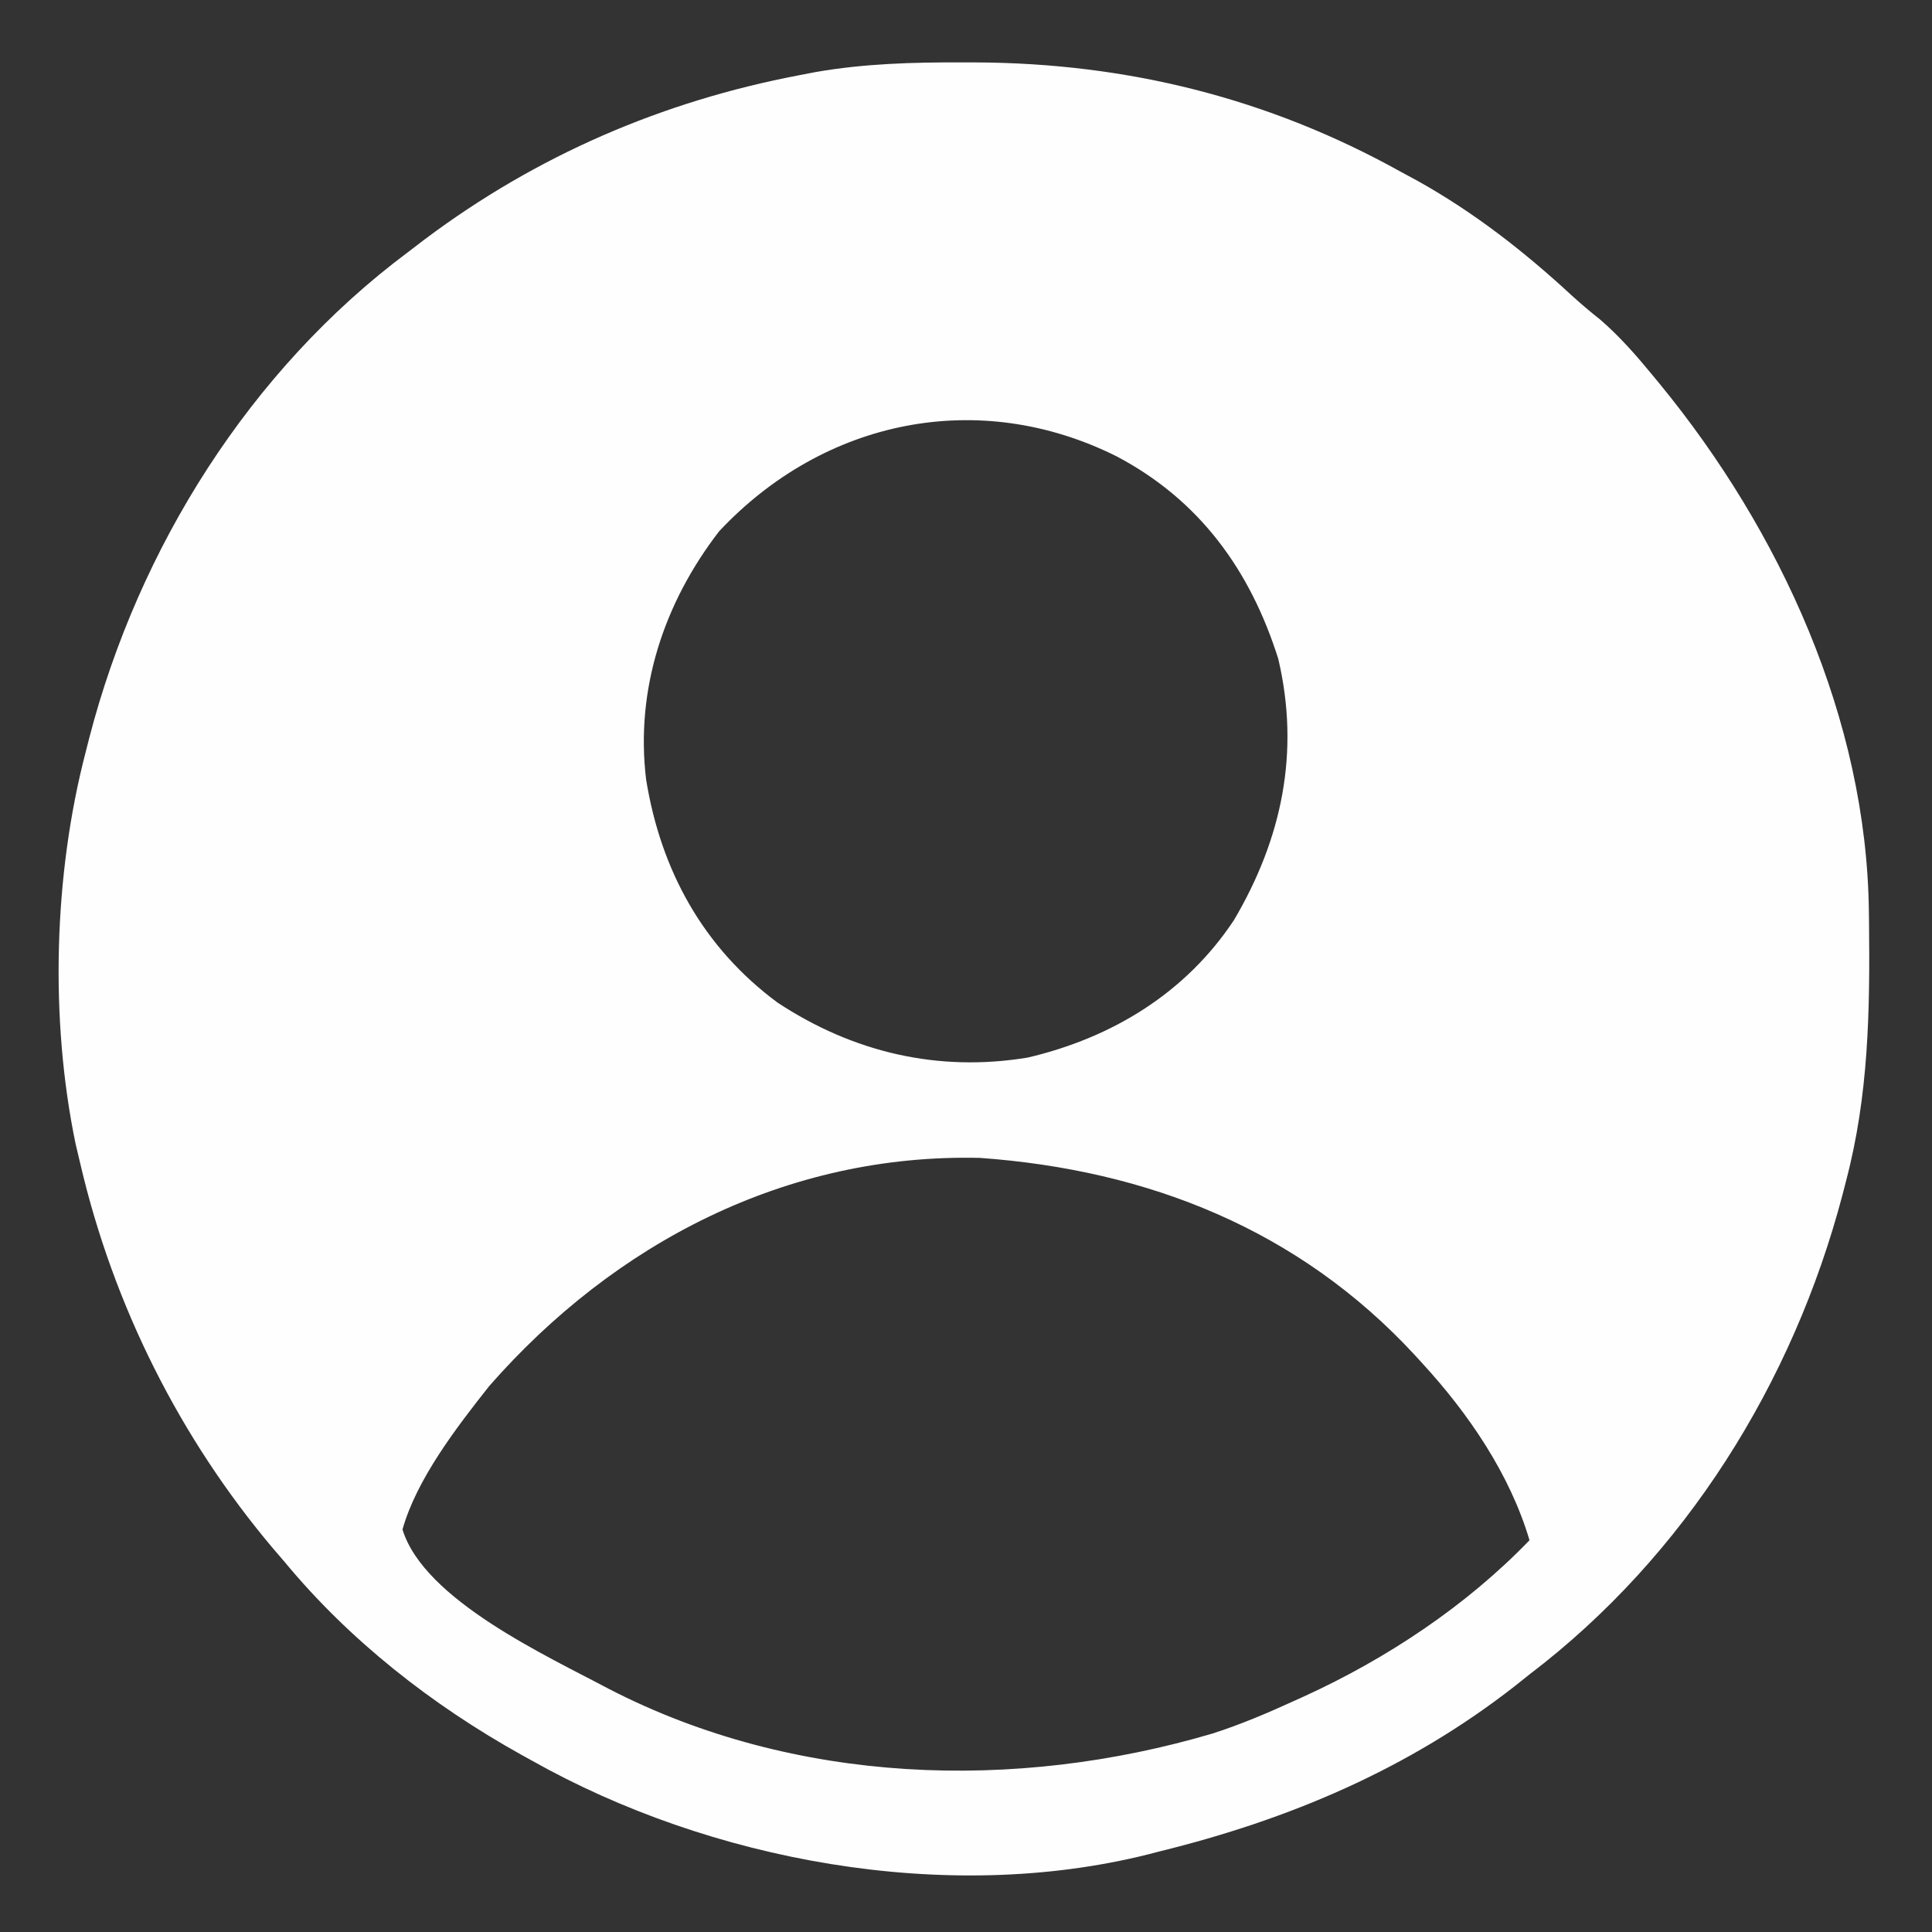 <?xml version="1.0" encoding="UTF-8"?>
<svg version="1.1" xmlns="http://www.w3.org/2000/svg" width="360" height="360">
<rect width="100%" height="100%" fill="#333333" stroke="none"/>
<path d="M0 0 C0.791 0.001 1.582 0.002 2.396 0.004 C30.551 0.12 56.924 6.634 81.625 20.375 C82.687 20.95 83.749 21.525 84.844 22.117 C95.348 27.992 104.623 35.236 113.449 43.387 C115.195 44.982 116.958 46.474 118.812 47.938 C122.491 51.126 125.533 54.622 128.625 58.375 C129.039 58.877 129.454 59.379 129.881 59.896 C152.323 87.26 168.461 122.354 168.863 158.258 C168.873 158.986 168.883 159.714 168.893 160.465 C169.068 176.817 168.813 192.454 164.625 208.375 C164.405 209.229 164.186 210.084 163.959 210.964 C154.738 246.008 134.639 278.312 105.625 300.375 C104.716 301.099 103.807 301.824 102.871 302.57 C83.106 318.006 60.864 327.417 36.625 333.375 C35.933 333.554 35.241 333.734 34.527 333.918 C-3.068 343.327 -47.117 335.144 -80.375 316.375 C-81.315 315.855 -81.315 315.855 -82.274 315.325 C-98.857 306.094 -114.262 294.034 -126.375 279.375 C-127.061 278.577 -127.747 277.779 -128.453 276.957 C-145.866 256.347 -158.219 231.68 -164.375 205.375 C-164.824 203.482 -164.824 203.482 -165.281 201.551 C-170.12 178.293 -169.379 151.277 -163.375 128.375 C-163.161 127.531 -162.946 126.688 -162.726 125.818 C-153.55 90.478 -132.826 57.351 -103.375 35.375 C-102.332 34.578 -101.289 33.782 -100.215 32.961 C-79.357 17.325 -55.954 7.232 -30.375 2.375 C-28.935 2.097 -28.935 2.097 -27.466 1.813 C-18.296 0.211 -9.28 -0.026 0 0 Z M-45.375 87.375 C-55.673 100.718 -61.014 116.822 -58.98 133.637 C-56.248 150.507 -48.389 164.902 -34.5 175.188 C-20.4 184.485 -4.567 188.196 12.125 185.438 C27.837 181.758 41.558 173.415 50.562 159.812 C59.516 144.626 62.879 128.504 58.82 111.172 C53.629 94.683 44.169 81.542 28.625 73.375 C2.973 60.6 -25.832 66.516 -45.375 87.375 Z M-88.215 246.645 C-94.238 254.258 -101.765 264.021 -104.375 273.375 C-100.345 286.51 -77.447 296.929 -65.906 303.086 C-31.3 320.931 9.751 322.268 46.625 311.375 C51.773 309.709 56.706 307.627 61.625 305.375 C62.273 305.083 62.921 304.79 63.588 304.489 C78.956 297.477 93.86 287.6 105.625 275.375 C101.972 263.04 94.245 251.756 85.625 242.375 C85.178 241.885 84.731 241.396 84.27 240.892 C62.635 217.466 34.54 206.376 3.191 204.129 C-32.8 203.299 -64.831 219.95 -88.215 246.645 Z " fill="#FEFEFE" transform="translate(179.375,11.625)"/>
</svg>
